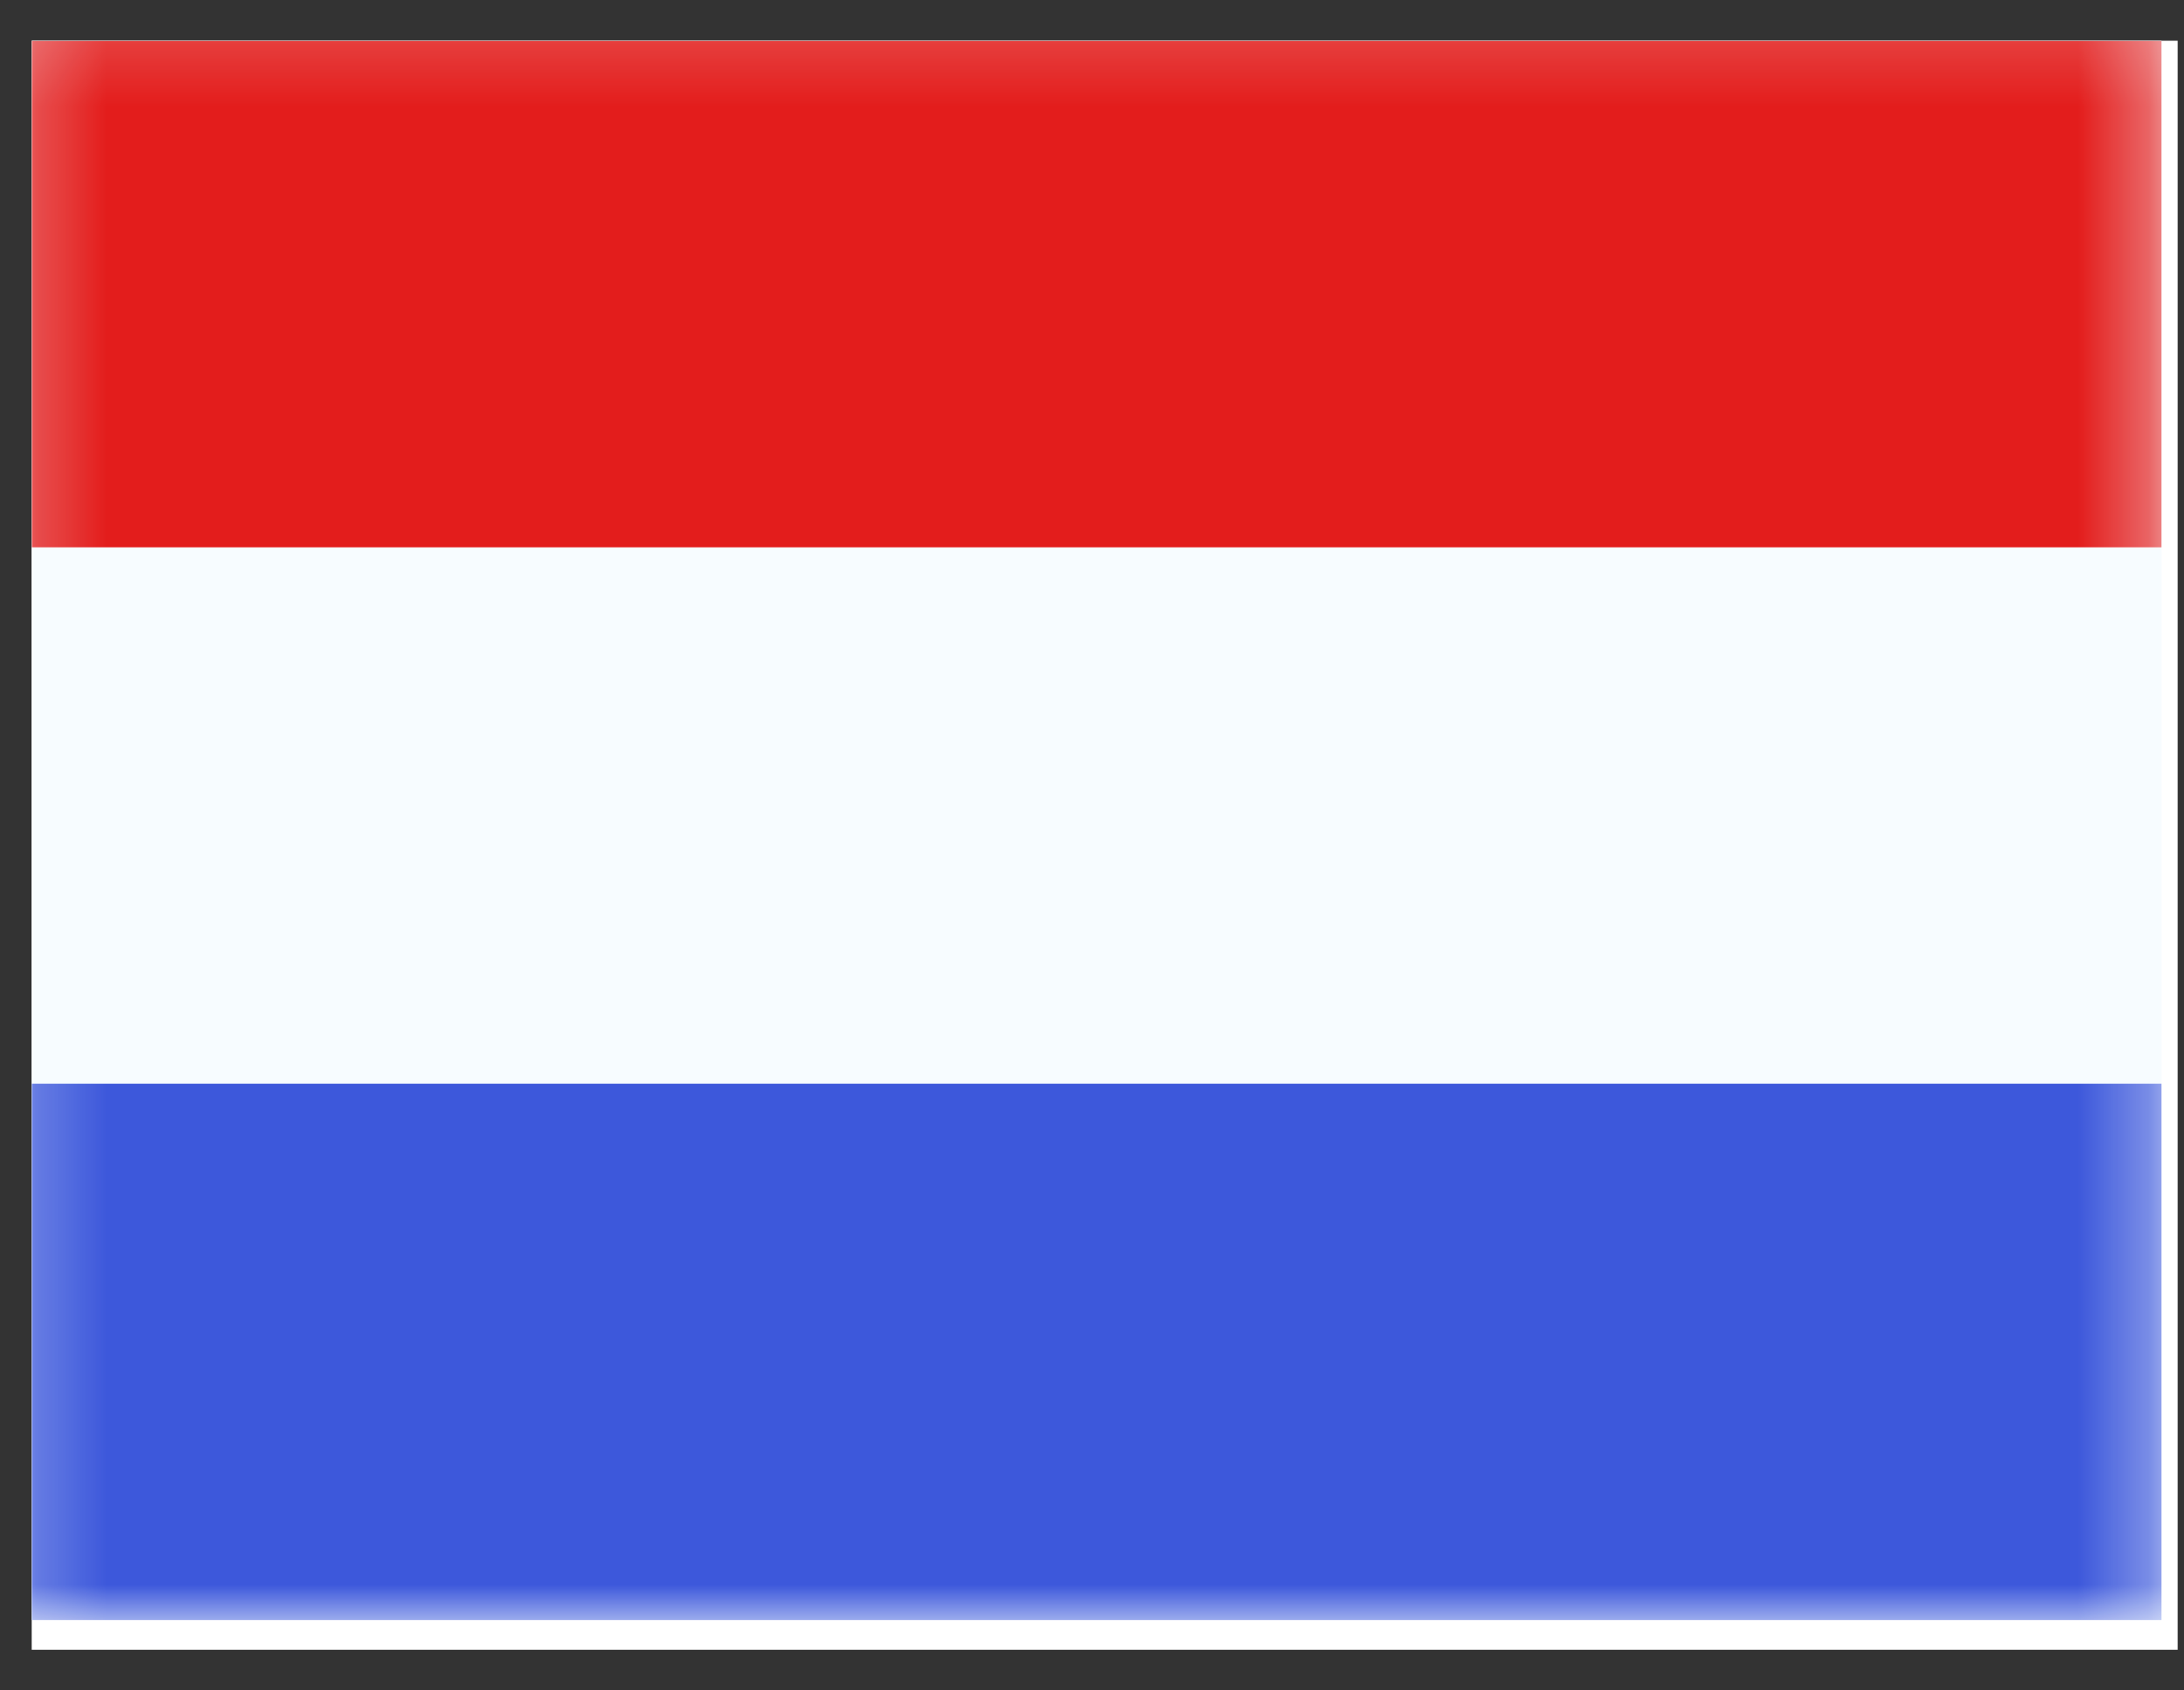 <svg width="31" height="24" viewBox="0 0 31 24" fill="none" xmlns="http://www.w3.org/2000/svg">
<rect x="0" y="0" width="31" height="24" fill="#333333" stroke="none"/>
<g clip-path="url(#clip0_708_10312)">
<rect width="30.46" height="22.845" transform="translate(0.45 0.578)" fill="white"/>
<path fill-rule="evenodd" clip-rule="evenodd" d="M0.22 0.156V23.001H30.68V0.156H0.22Z" fill="#F7FCFF"/>
<mask id="mask0_708_10312" style="mask-type:luminance" maskUnits="userSpaceOnUse" x="0" y="0" width="31" height="24">
<path fill-rule="evenodd" clip-rule="evenodd" d="M0.22 0.156V23.001H30.68V0.156H0.22Z" fill="white"/>
</mask>
<g mask="url(#mask0_708_10312)">
<path fill-rule="evenodd" clip-rule="evenodd" d="M0.22 0.156V7.771H30.68V0.156H0.22Z" fill="#E31D1C"/>
<path fill-rule="evenodd" clip-rule="evenodd" d="M0.22 15.386V23.001H30.68V15.386H0.22Z" fill="#3D58DB"/>
</g>
</g>
<defs>
<clipPath id="clip0_708_10312">
<rect width="30.46" height="22.845" fill="white" transform="translate(0.45 0.578)"/>
</clipPath>
</defs>
</svg>
